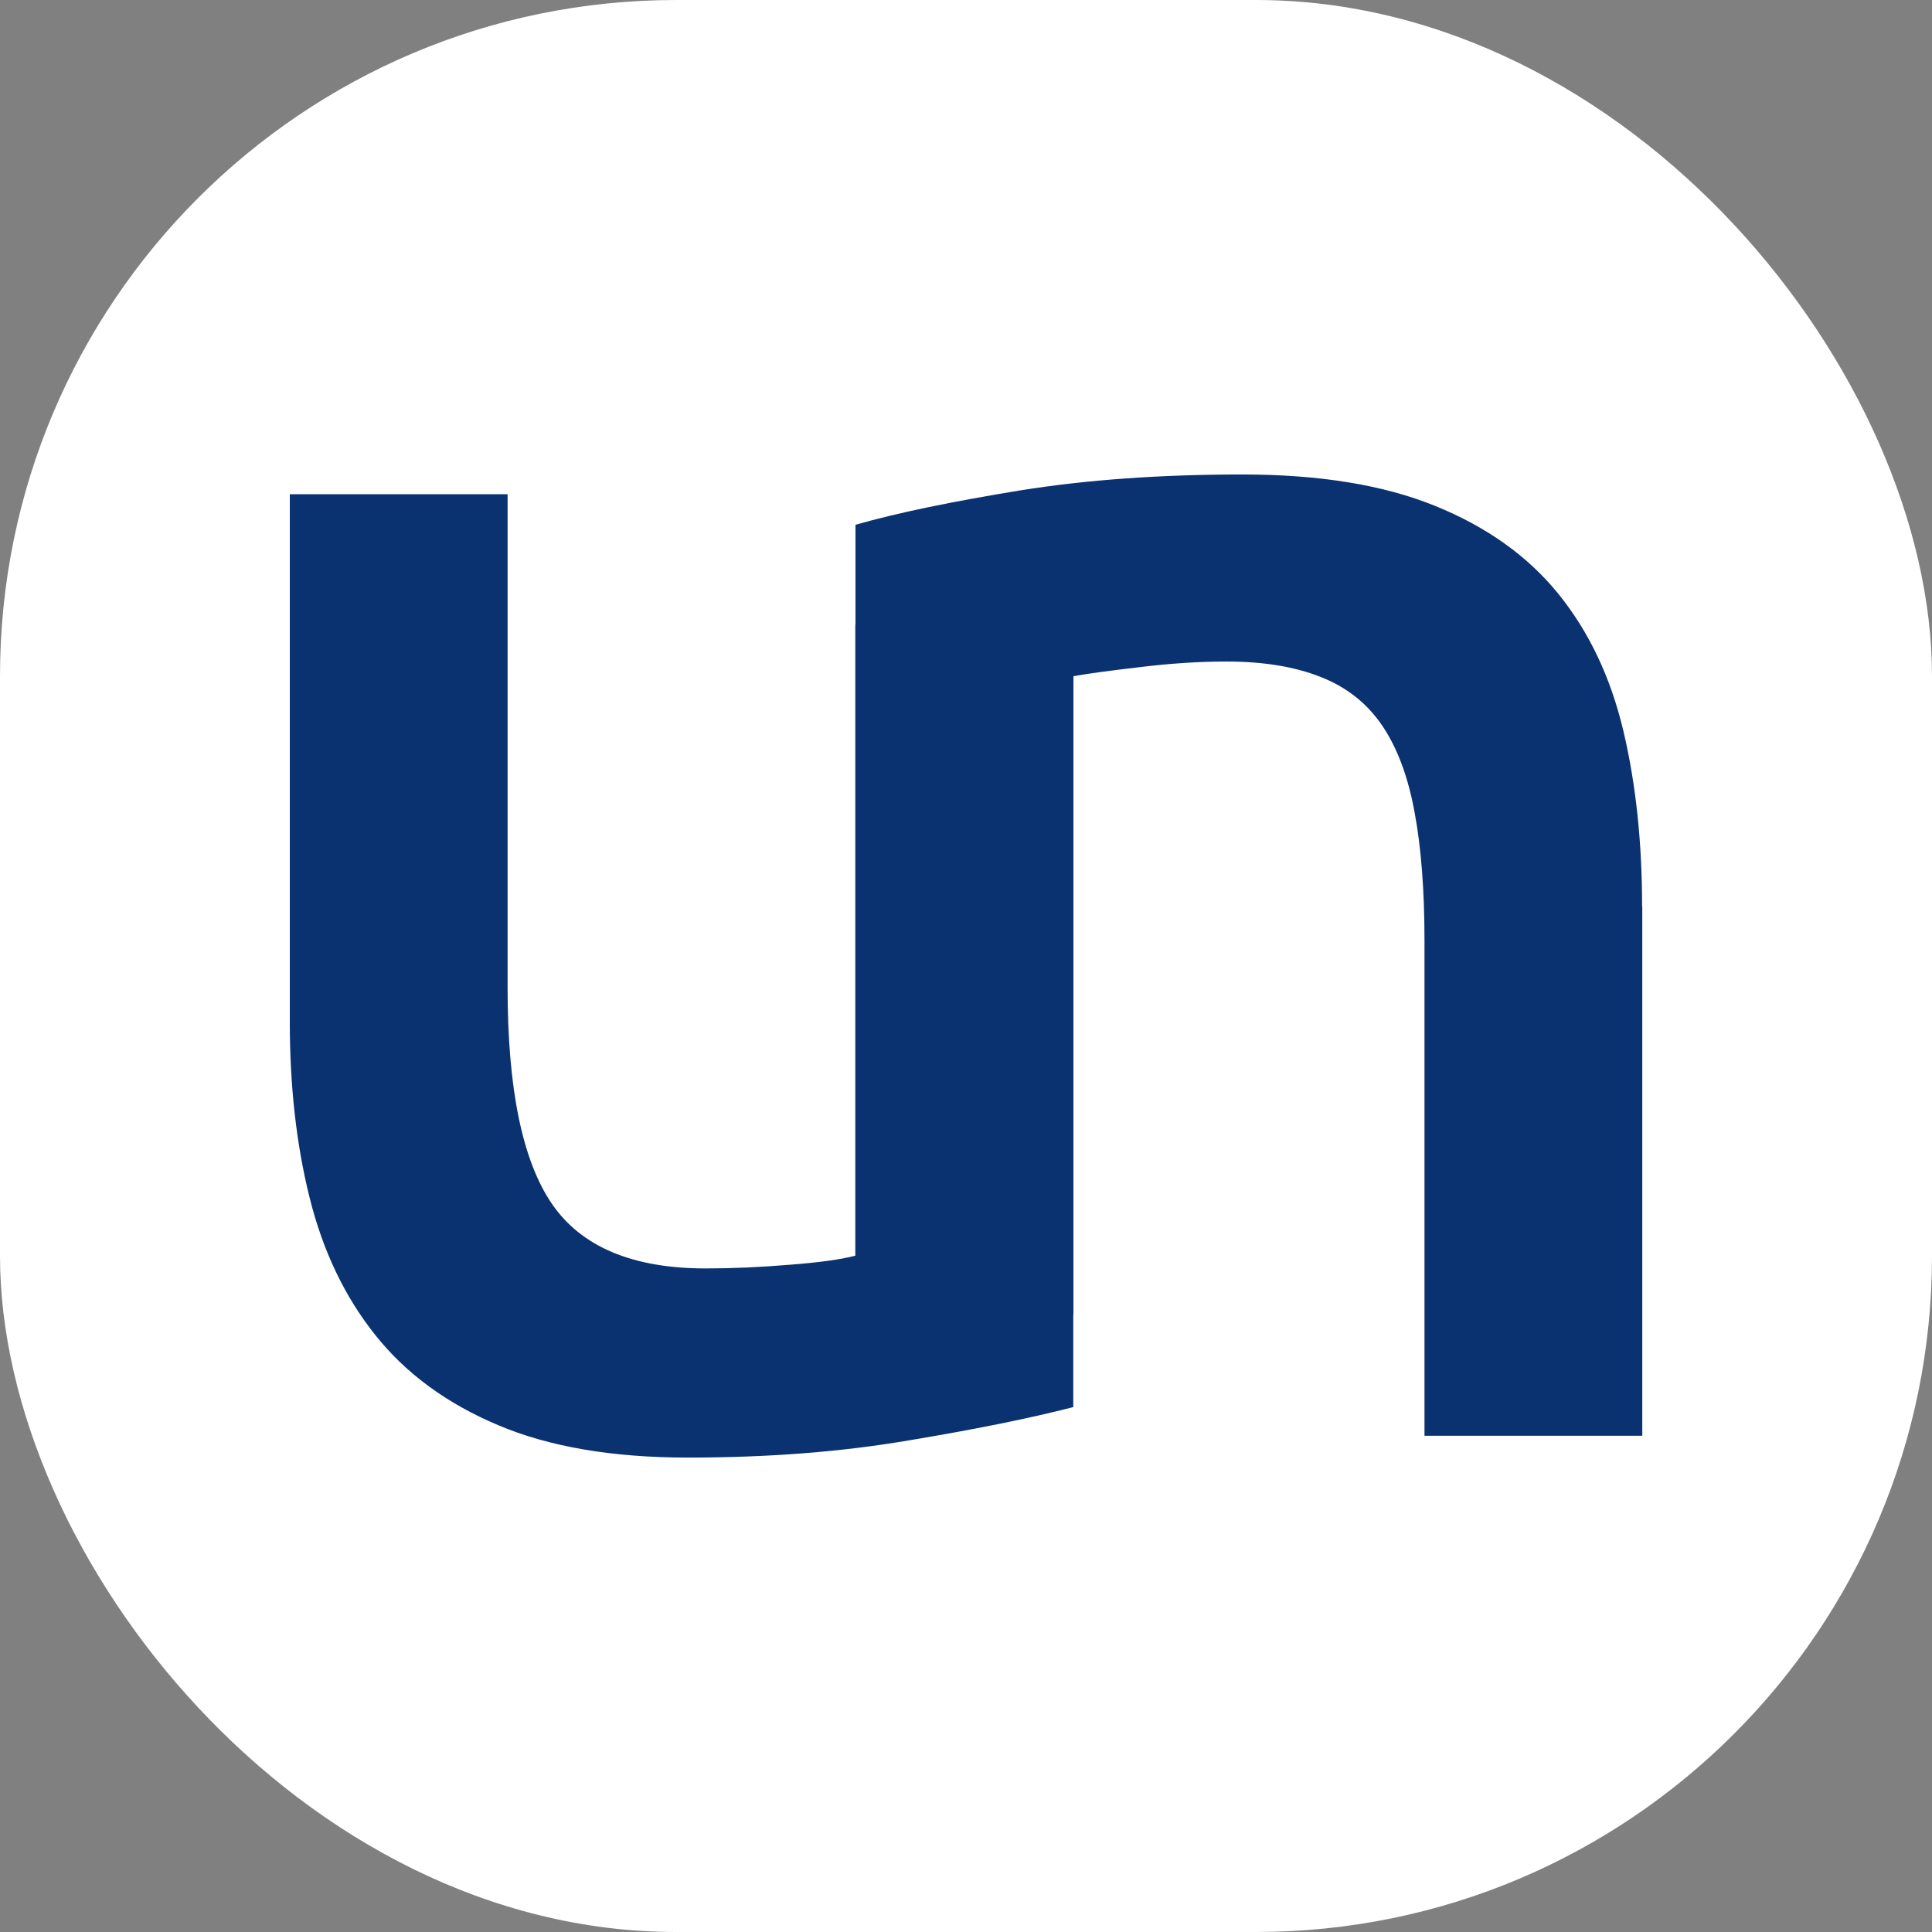 <svg xmlns="http://www.w3.org/2000/svg" version="1.1" xmlns:xlink="http://www.w3.org/1999/xlink" width="1000" height="1000"><rect width="100%" height="100%" fill="#808080" stroke="none"/><g clip-path="url(#SvgjsClipPath1014)"><rect width="1000" height="1000" fill="#ffffff"></rect><g transform="matrix(4.73,0,0,4.73,150,244.595)"><svg xmlns="http://www.w3.org/2000/svg" version="1.1" xmlns:xlink="http://www.w3.org/1999/xlink" width="148" height="108"><svg width="148" height="108" viewBox="0 0 148 108" fill="none" xmlns="http://www.w3.org/2000/svg">
<path d="M148 47.492V105.401H124.168V51.219C124.168 45.715 123.805 41.014 123.079 37.153C122.371 33.273 121.186 30.12 119.543 27.693C117.899 25.266 115.663 23.488 112.835 22.38C110.025 21.252 106.566 20.679 102.495 20.679C99.495 20.679 96.303 20.889 93.035 21.291C89.748 21.673 87.34 21.998 85.754 22.284V92.137H85.734V102.266C81.129 103.451 75.166 104.674 67.808 105.897C60.45 107.159 52.385 107.79 43.555 107.79C35.299 107.79 28.362 106.605 22.781 104.235C17.2 101.884 12.709 98.597 9.365 94.392C6.02 90.207 3.612 85.18 2.16 79.313C0.707 73.484 0 67.082 0 60.106V2.37H23.832V56.36C23.832 67.388 25.438 75.262 28.667 80.001C31.878 84.703 37.478 87.092 45.505 87.092C48.41 87.092 51.448 86.958 54.678 86.69C57.908 86.442 60.297 86.117 61.883 85.697V16.627H61.902V5.715C66.508 4.396 72.471 3.173 79.829 1.969C87.187 0.784 95.309 0.21 104.273 0.21C112.682 0.21 119.696 1.357 125.334 3.651C130.991 5.944 135.482 9.155 138.826 13.283C142.19 17.449 144.541 22.418 145.936 28.285C147.312 34.114 147.981 40.517 147.981 47.492H148Z" fill="#0A3270"></path>
</svg></svg></g></g><defs><clipPath id="SvgjsClipPath1014"><rect width="1000" height="1000" x="0" y="0" rx="350" ry="350"></rect></clipPath></defs></svg>